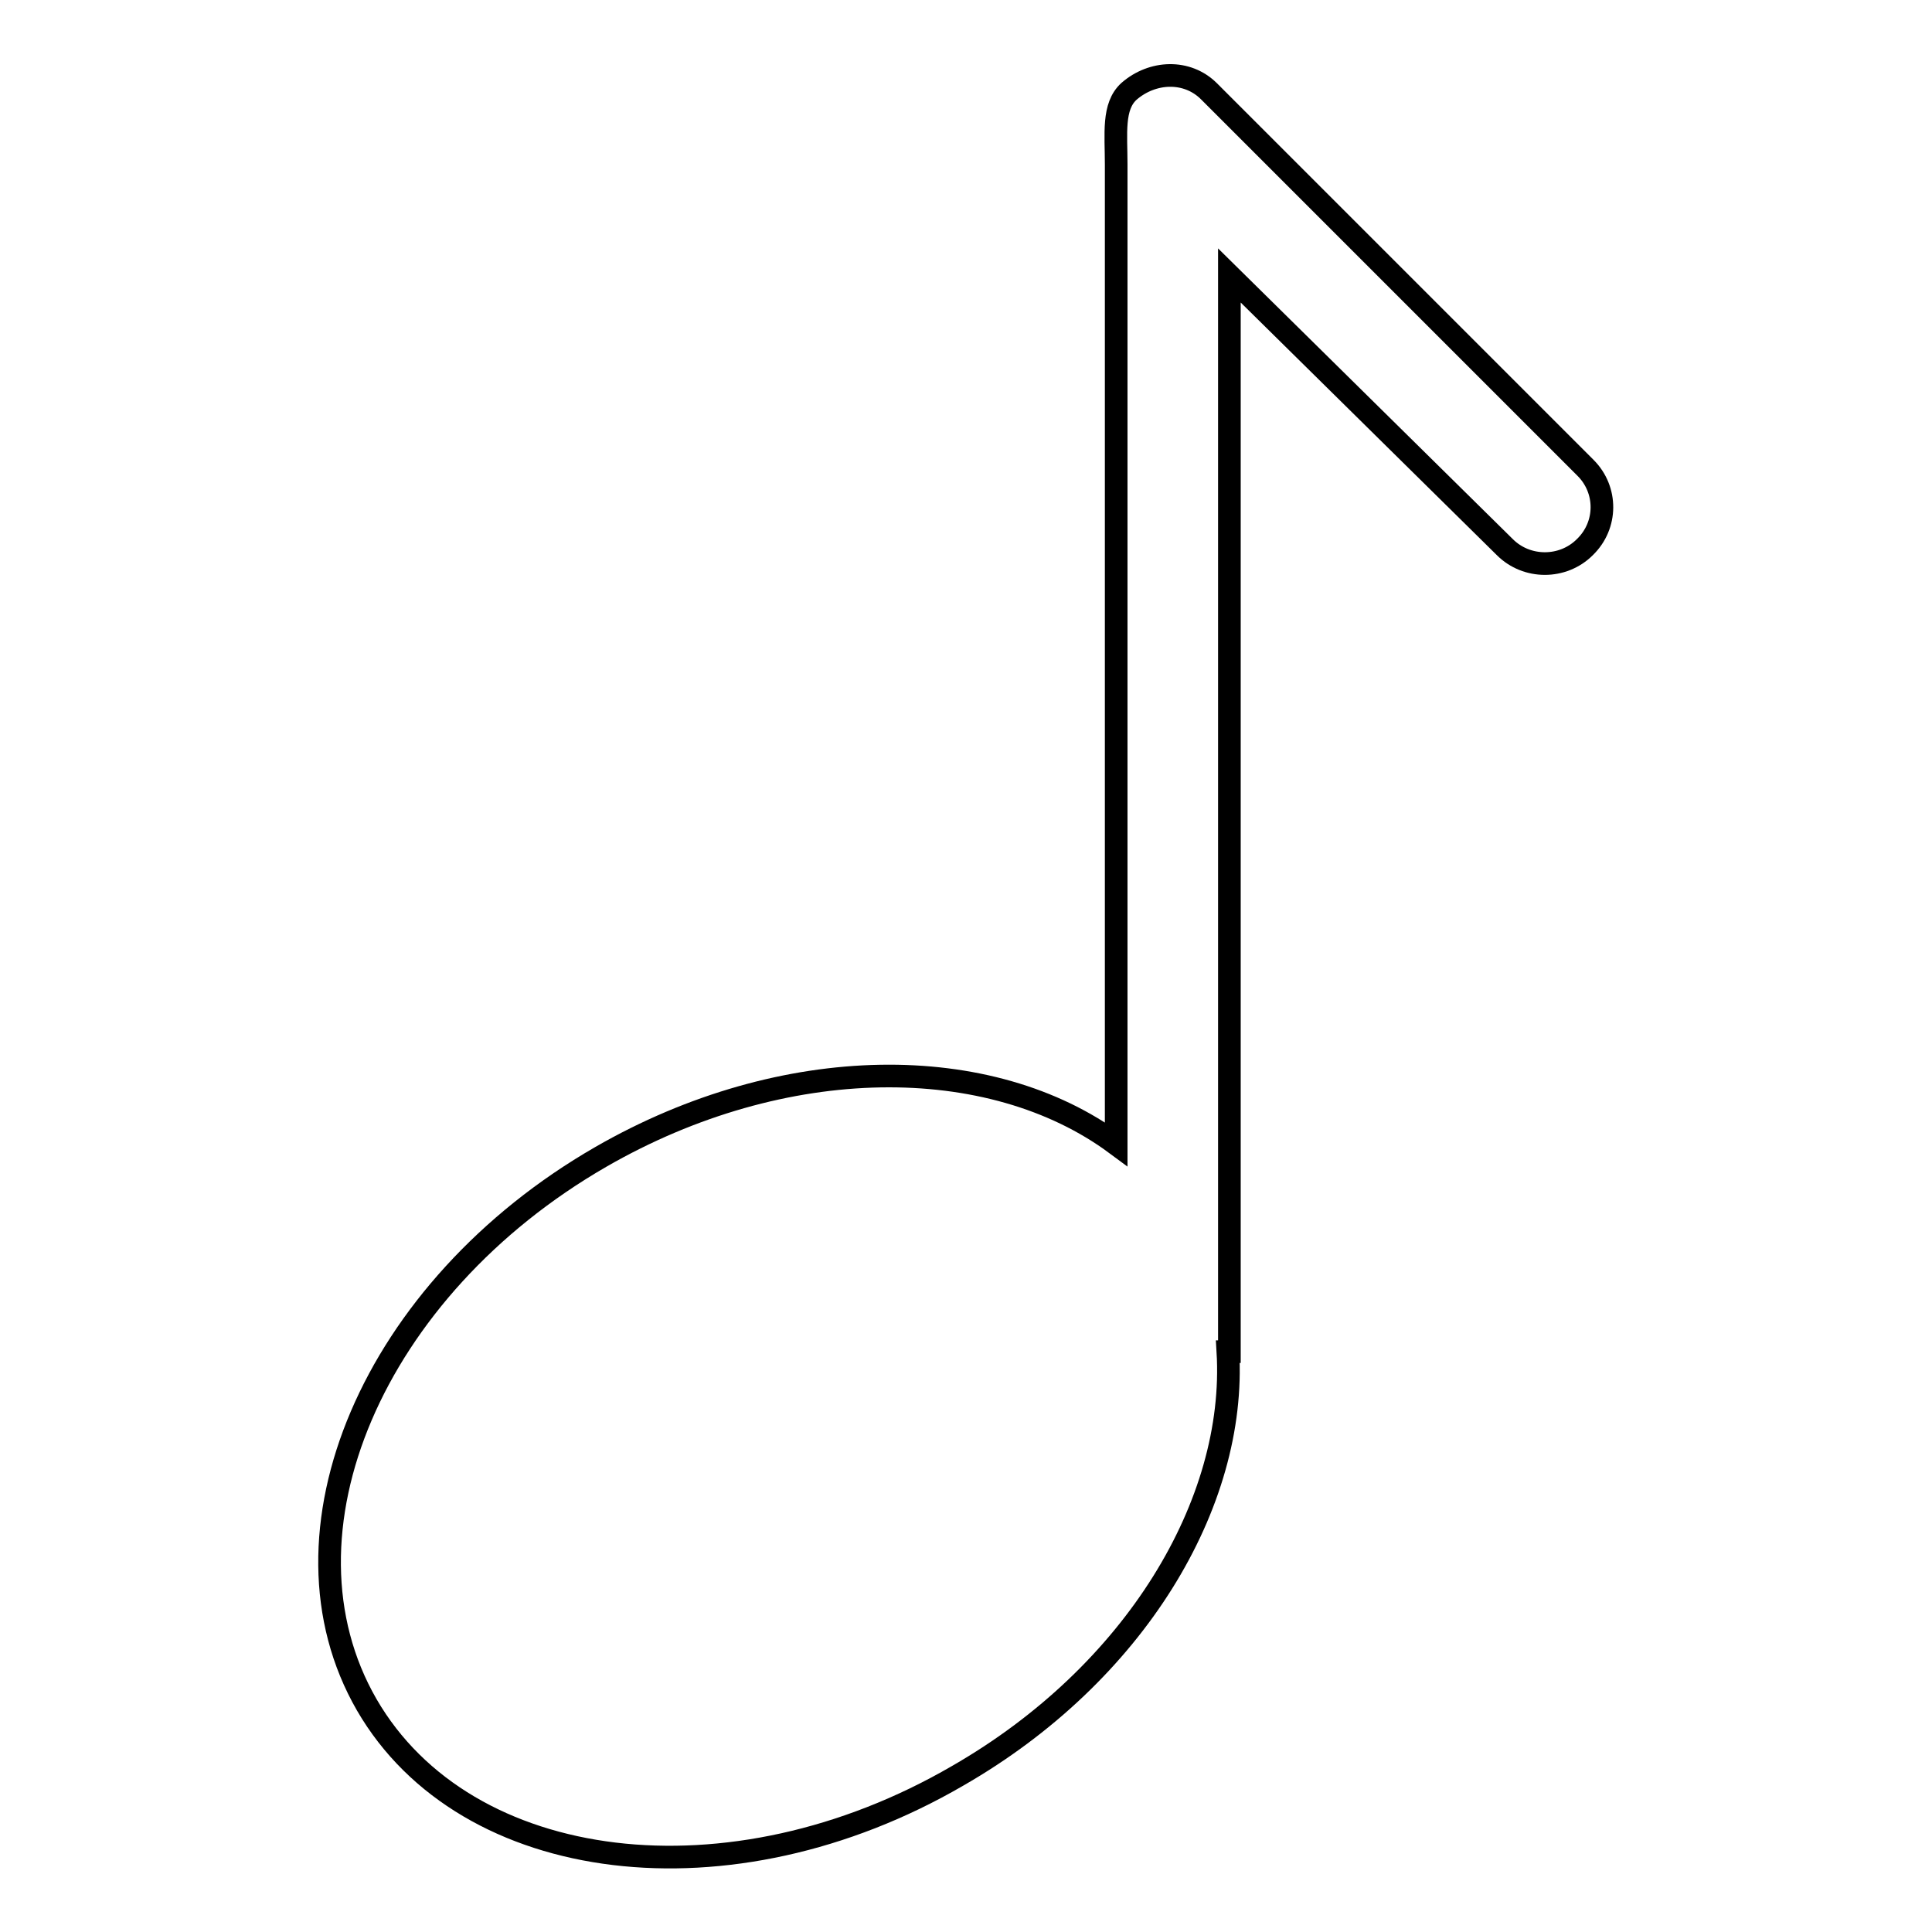 <?xml version="1.0" encoding="utf-8"?>
<!-- Svg Vector Icons : http://www.onlinewebfonts.com/icon -->
<!DOCTYPE svg PUBLIC "-//W3C//DTD SVG 1.1//EN" "http://www.w3.org/Graphics/SVG/1.1/DTD/svg11.dtd">
<svg version="1.1" xmlns="http://www.w3.org/2000/svg" xmlns:xlink="http://www.w3.org/1999/xlink" x="0px" y="0px" viewBox="0 0 256 256" enable-background="new 0 0 256 256" xml:space="preserve">
<g><g><g><g id="_x38__32_"><g><path stroke-width="3" fill-opacity="0" stroke="#000000"  d="M210.1,62l-49.9-49.9c-2.9-2.9-7.5-2.7-10.6,0c-2.2,2-1.7,5.6-1.7,9.7l0,0l0,0v129.8c-16.6-12.3-44-12.3-68.3,1.7c-30.2,17.4-44.1,49.9-31,72.6c13.1,22.6,48.2,26.9,78.3,9.4c23.5-13.5,37-36.1,35.8-56.2h0.2V36.5l36.5,36c2.9,2.9,7.7,2.9,10.6,0C213,69.6,213,64.9,210.1,62z"/></g></g></g><g></g><g></g><g></g><g></g><g></g><g></g><g></g><g></g><g></g><g></g><g></g><g></g><g></g><g></g><g></g></g></g>
</svg>